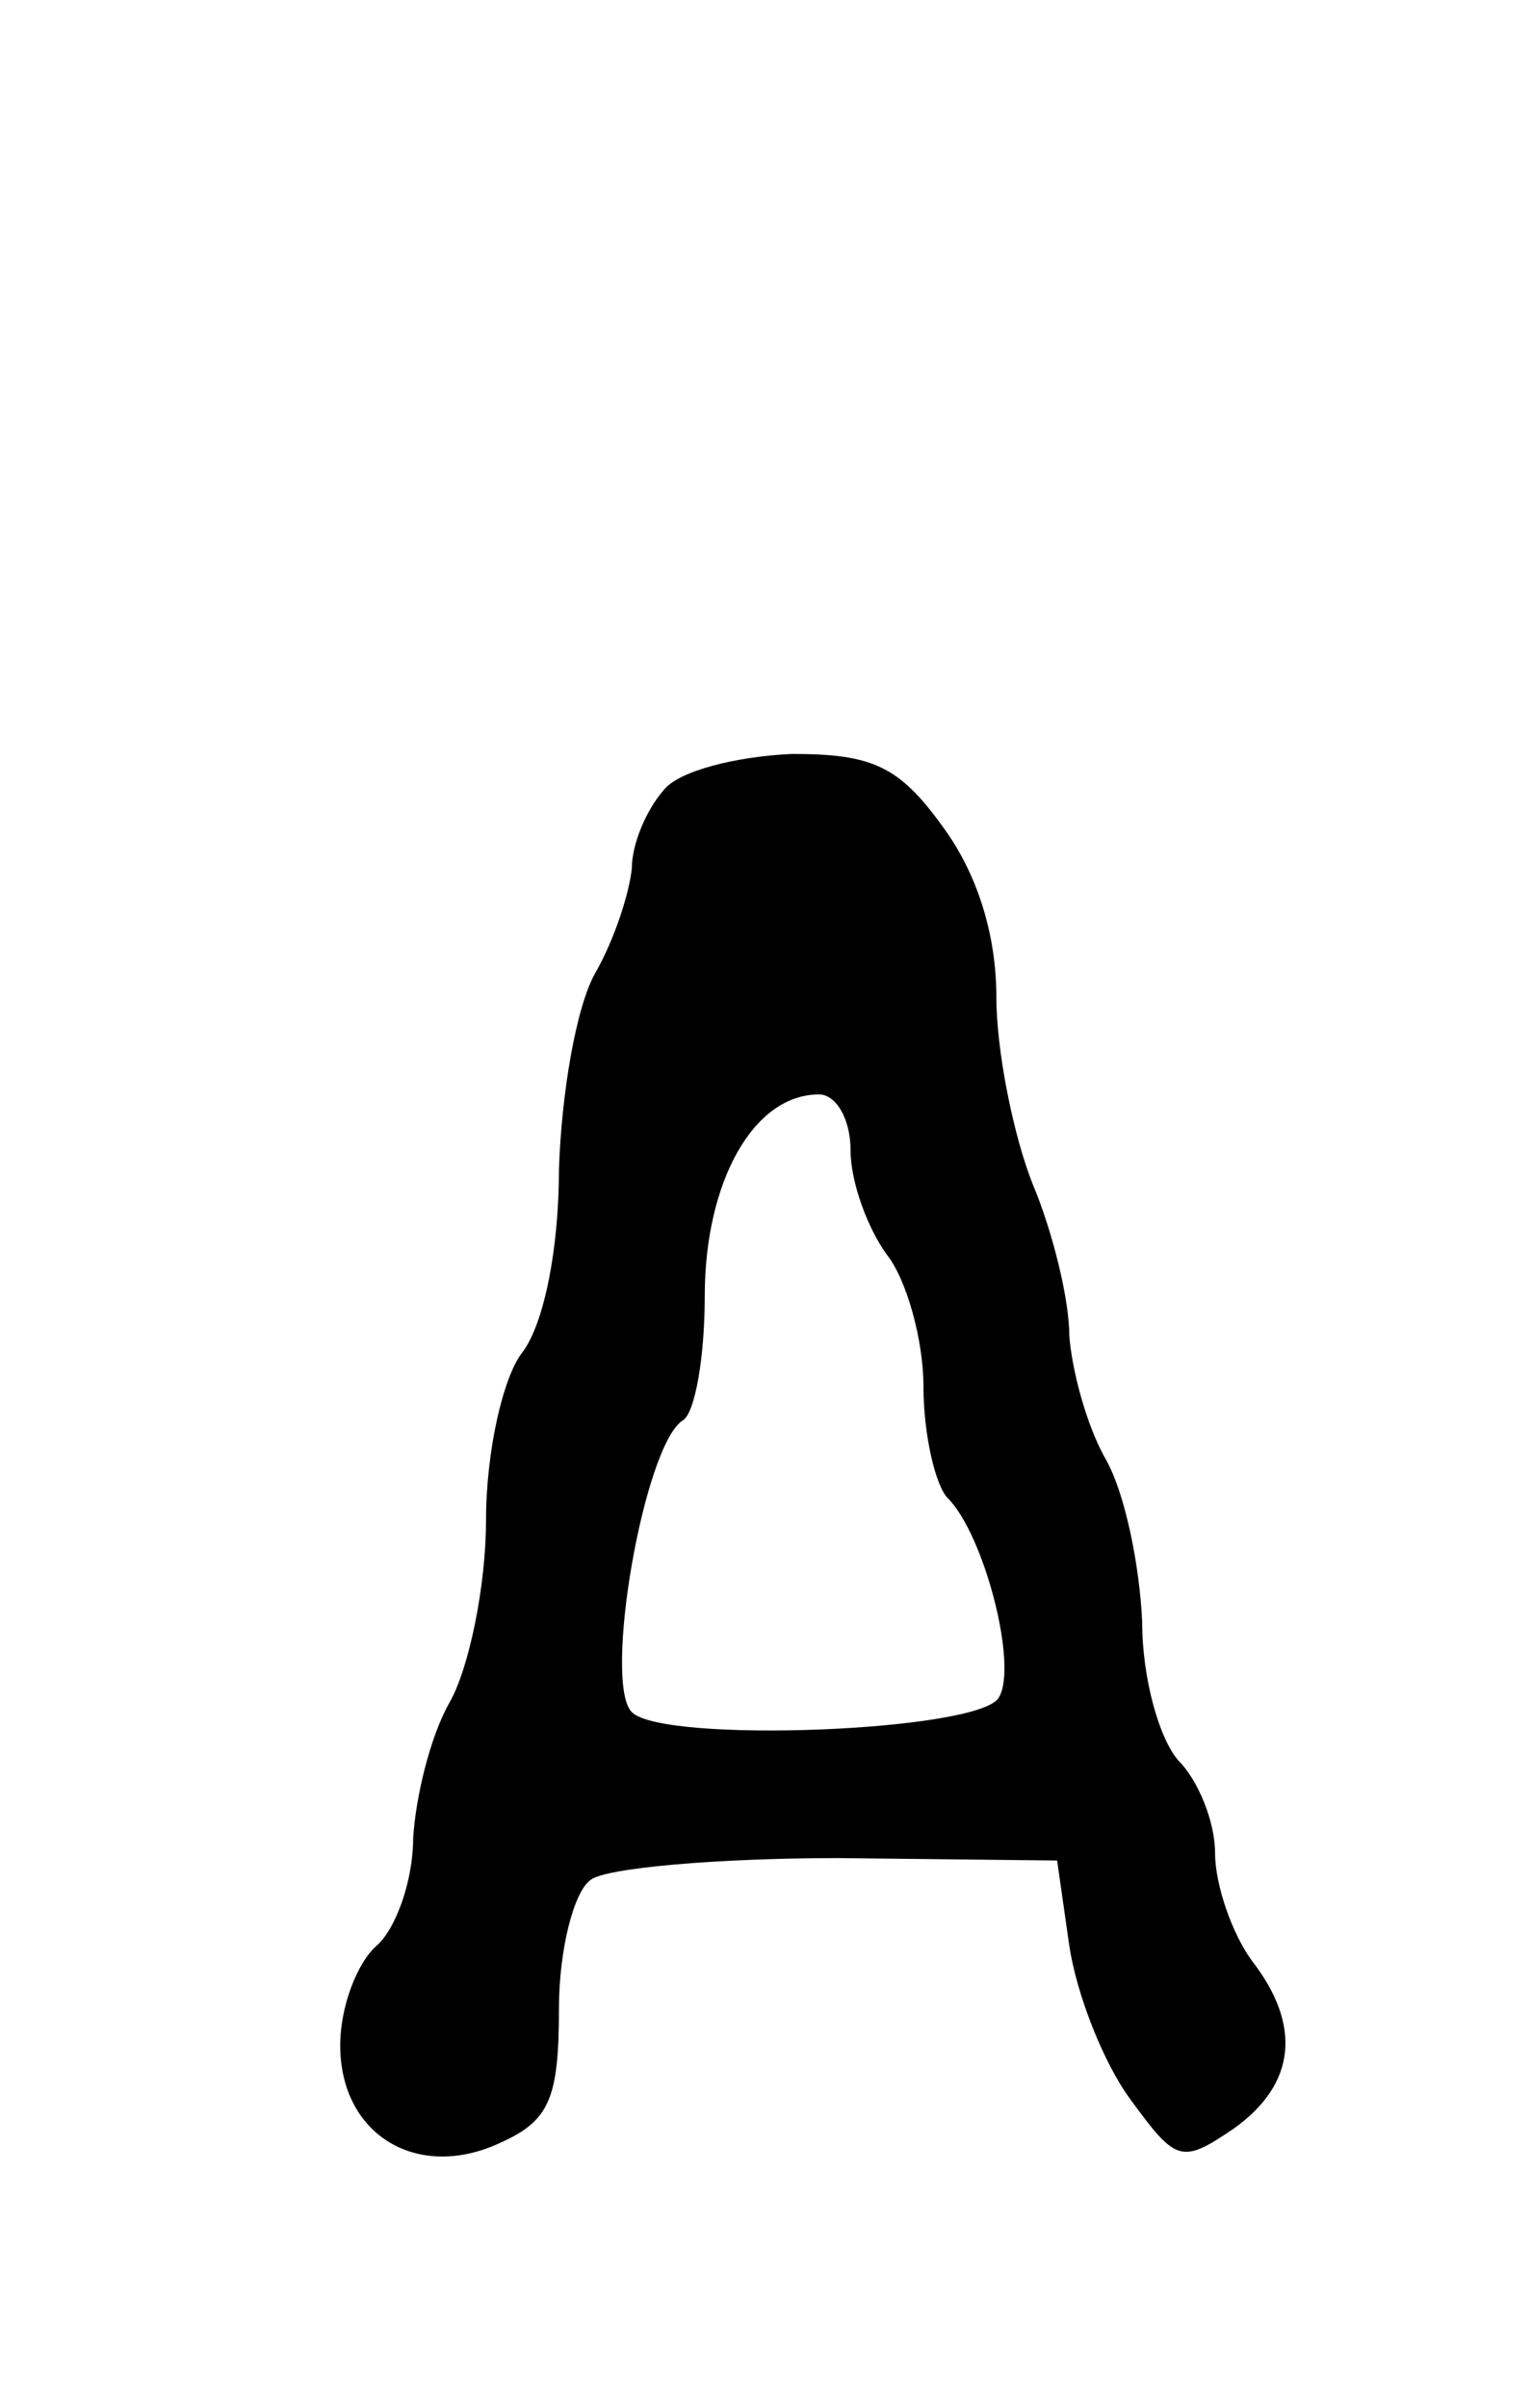 <?xml version="1.0" standalone="no"?>
<!DOCTYPE svg PUBLIC "-//W3C//DTD SVG 20010904//EN"
 "http://www.w3.org/TR/2001/REC-SVG-20010904/DTD/svg10.dtd">
<svg version="1.0" xmlns="http://www.w3.org/2000/svg"
 width="63pt" height="99pt" viewBox="0 0 63 99"
 preserveAspectRatio="xMidYMid meet">
<g transform="translate(0,99) scale(0.1,-0.1)"
fill="#000000" stroke="none">
<path d="M273 665 c-7 -8 -13 -22 -13 -32 -1 -10 -7 -29 -15 -43 -8 -14 -14
-50 -15 -81 0 -32 -6 -63 -15 -75 -8 -10 -15 -41 -15 -69 0 -27 -7 -61 -15
-75 -8 -14 -14 -39 -15 -56 0 -17 -7 -37 -15 -44 -8 -7 -15 -25 -15 -41 0 -37
32 -56 66 -40 20 9 24 18 24 55 0 24 6 48 13 53 6 5 53 9 102 9 l90 -1 5 -35
c3 -20 14 -48 25 -63 19 -26 21 -27 43 -12 25 18 28 42 7 69 -8 11 -15 31 -15
44 0 13 -7 30 -15 38 -8 9 -15 34 -15 57 -1 23 -7 53 -15 67 -8 14 -14 37 -15
51 0 15 -7 43 -15 62 -8 20 -15 55 -15 77 0 26 -8 51 -22 70 -18 25 -29 30
-62 30 -23 -1 -47 -7 -53 -15z m77 -148 c0 -13 7 -32 15 -43 8 -10 15 -35 15
-54 0 -20 5 -41 10 -46 15 -15 29 -69 21 -82 -8 -14 -138 -19 -151 -6 -12 12
5 110 21 120 5 3 9 26 9 51 0 47 20 83 47 83 7 0 13 -10 13 -23z"/>
</g>
</svg>
